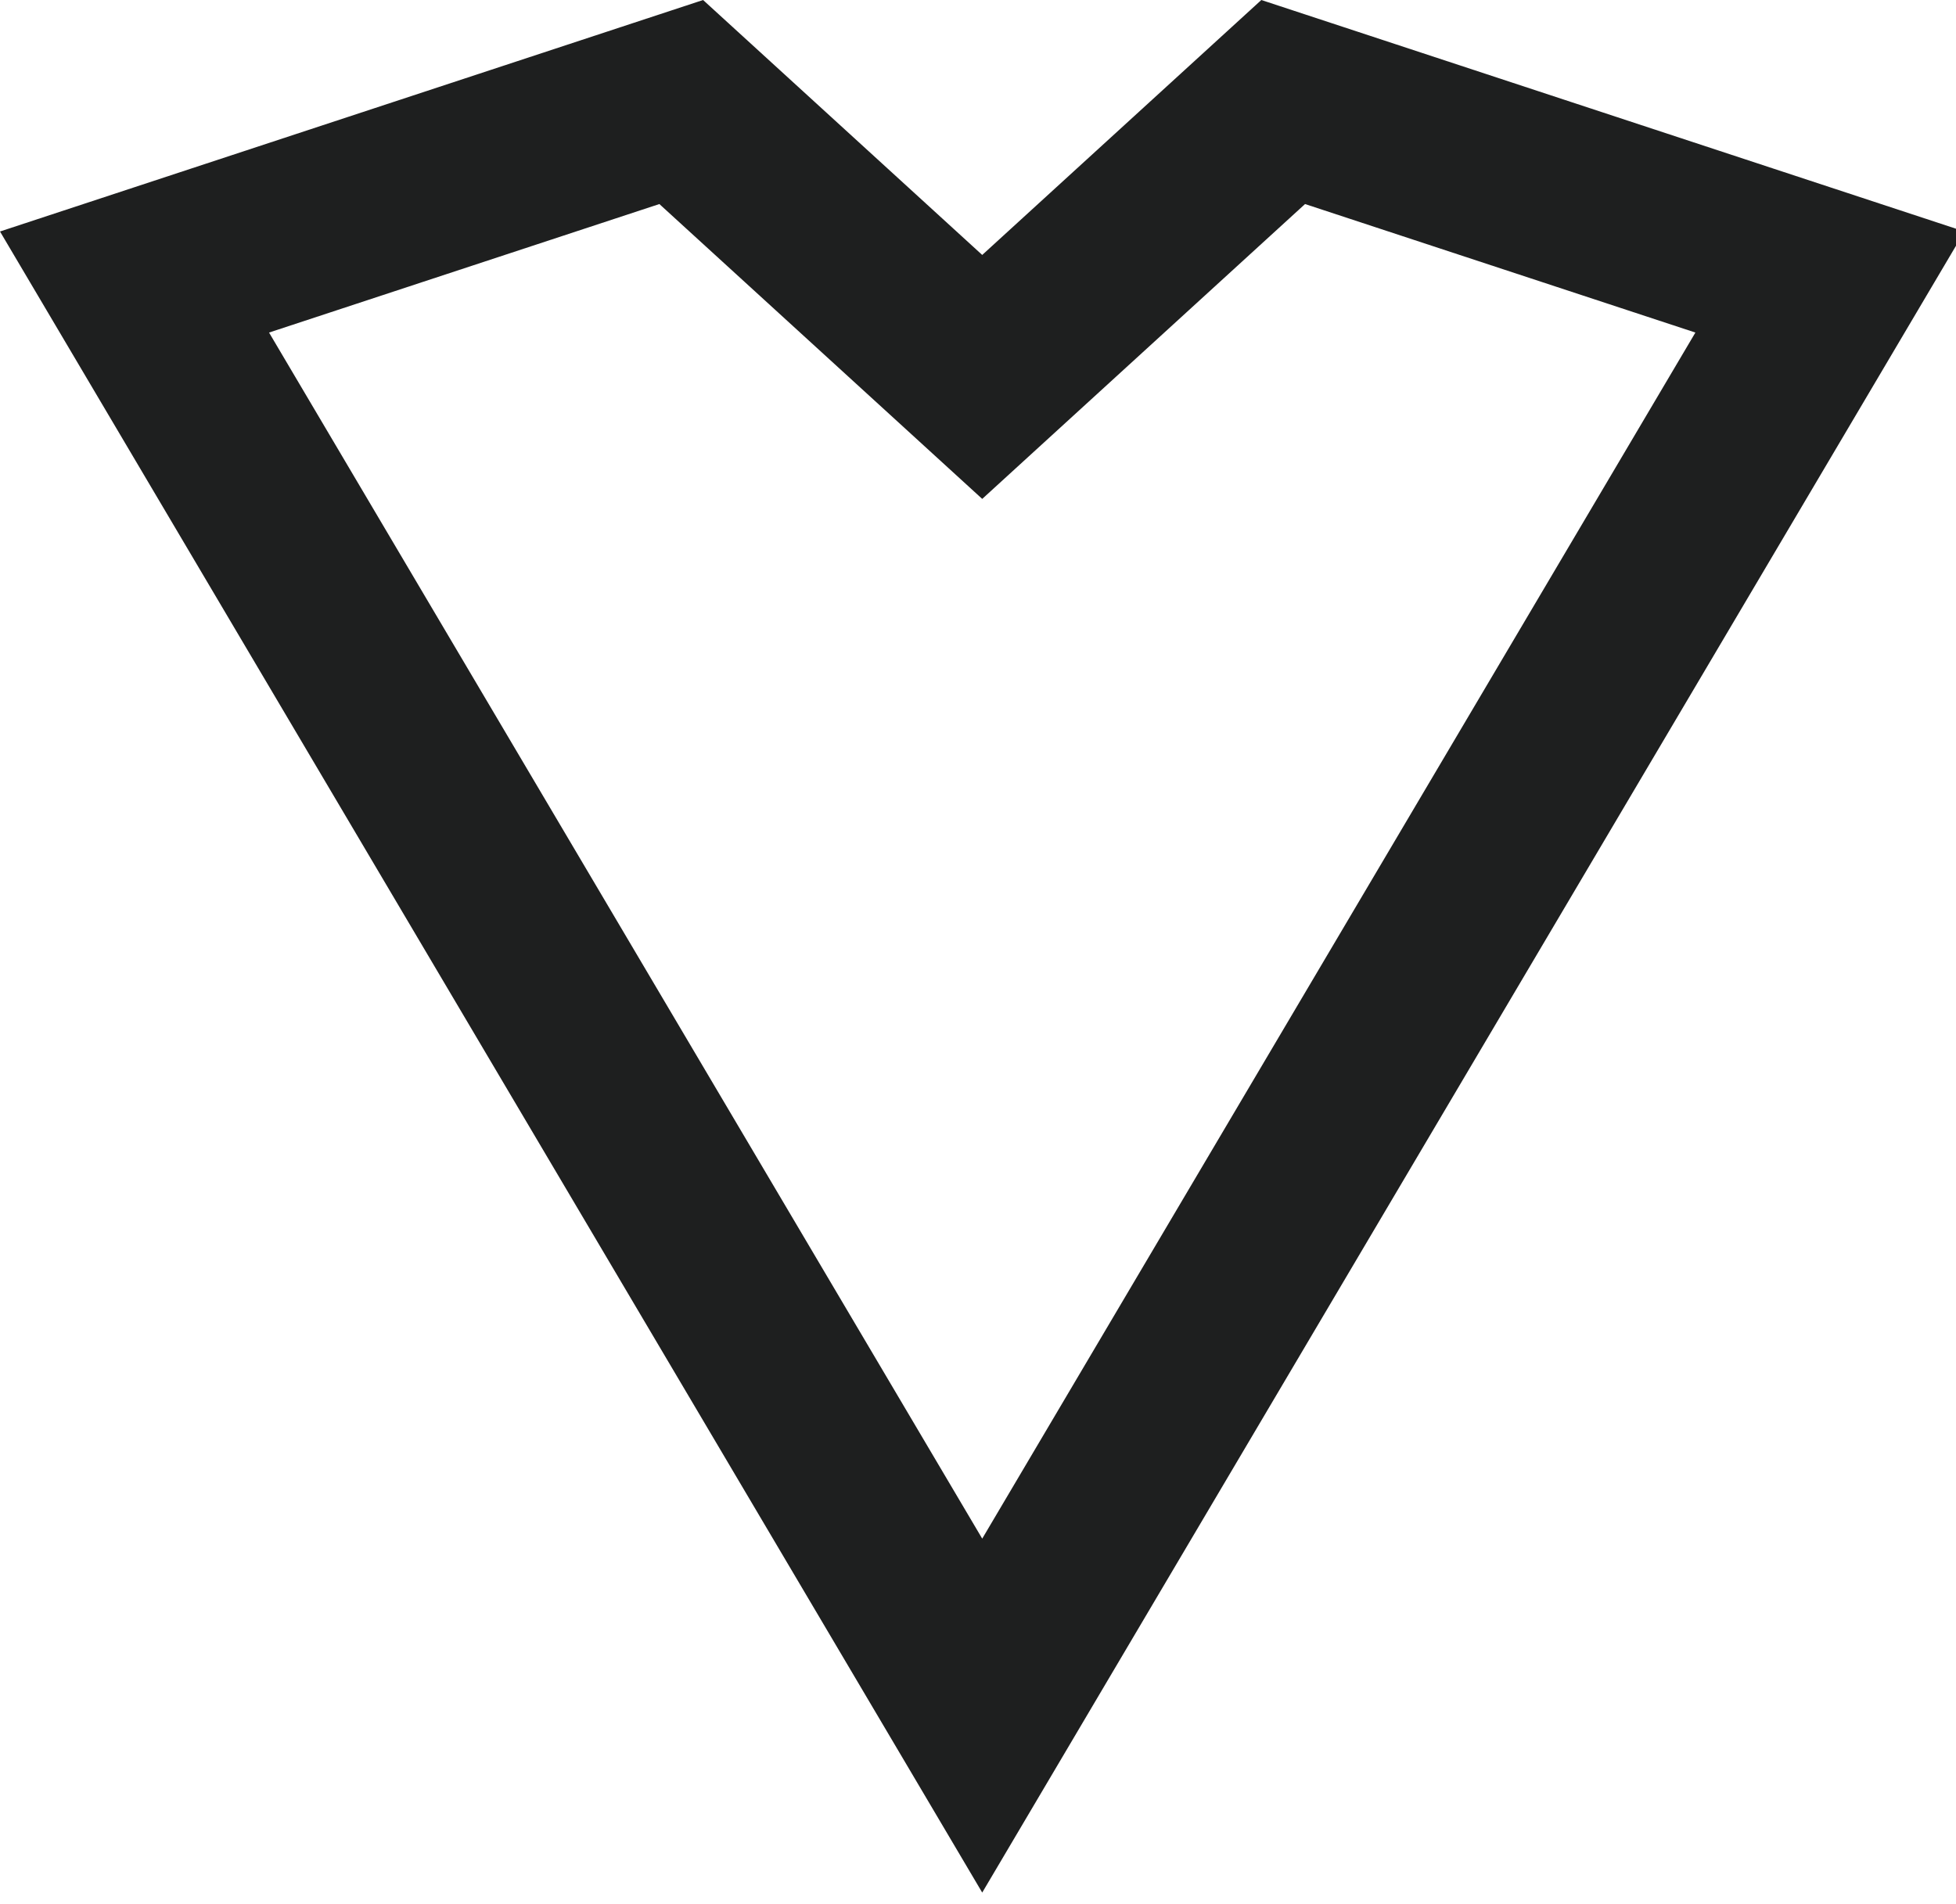 <?xml version="1.0" encoding="utf-8"?>
<!-- Generator: Adobe Illustrator 15.0.0, SVG Export Plug-In  -->
<!DOCTYPE svg PUBLIC "-//W3C//DTD SVG 1.1//EN" "http://www.w3.org/Graphics/SVG/1.1/DTD/svg11.dtd">
<svg version="1.1"
	 xmlns="http://www.w3.org/2000/svg" xmlns:xlink="http://www.w3.org/1999/xlink" xmlns:a="http://ns.adobe.com/AdobeSVGViewerExtensions/3.0/"
	 x="0px" y="0px" width="76px" height="74px" viewBox="0 0 76 74" overflow="visible" enable-background="new 0 0 76 74"
	 xml:space="preserve">
<defs>
</defs>
<polygon fill="none" stroke="#1e1f1f" stroke-width="7" stroke-linecap="round" stroke-miterlimit="10" points="71.101,10.96 
	49.858,3.965 38.164,14.648 26.469,3.965 5.227,10.96 38.164,66.672 "/>
</svg>
